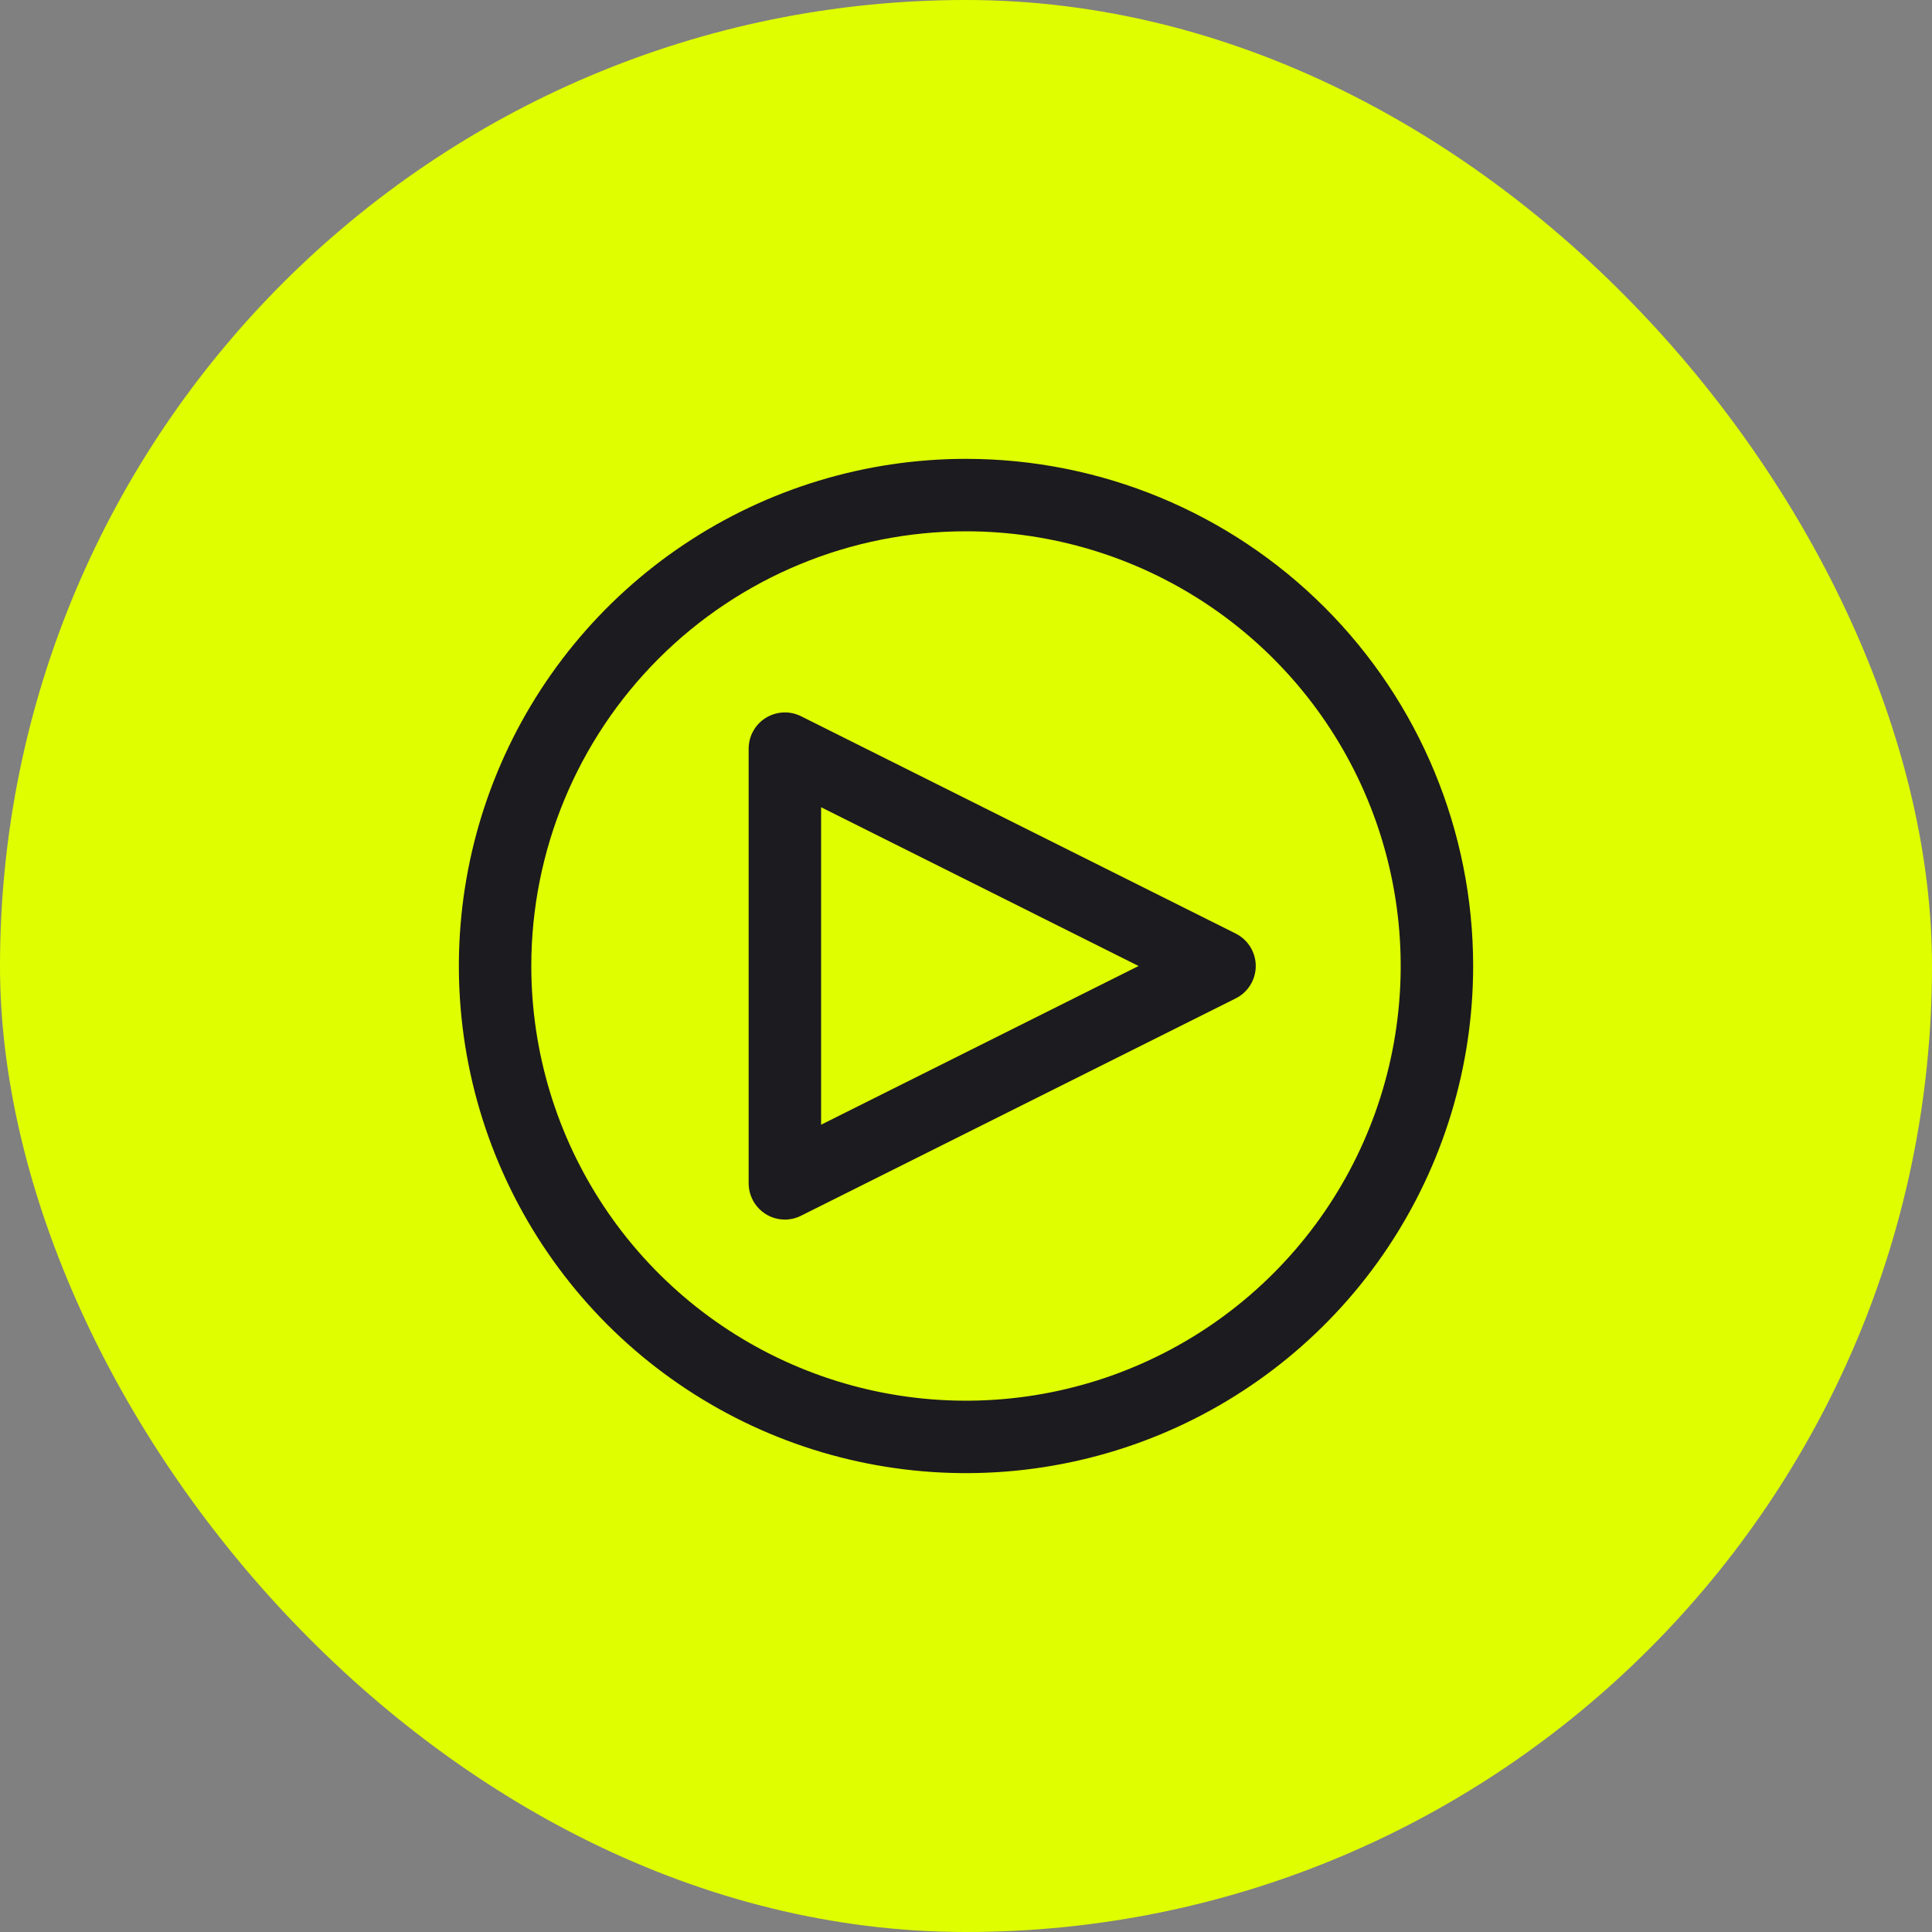 <svg width="40" height="40" viewBox="0 0 40 40" fill="none" xmlns="http://www.w3.org/2000/svg">
<rect x="0" y="0" width="40" height="40" fill="#808080" stroke="none"/>
<rect width="40" height="40" rx="20" fill="#DFFF00"/>
<path d="M16.25 25.25C16.051 25.25 15.86 25.171 15.72 25.03C15.579 24.889 15.5 24.698 15.5 24.5V15.5C15.5 15.372 15.533 15.246 15.595 15.135C15.657 15.023 15.747 14.929 15.856 14.862C15.964 14.795 16.089 14.757 16.216 14.751C16.344 14.745 16.471 14.772 16.585 14.829L25.585 19.329C25.71 19.392 25.814 19.487 25.887 19.606C25.96 19.724 25.999 19.86 25.999 20C25.999 20.139 25.96 20.275 25.887 20.394C25.814 20.512 25.71 20.608 25.585 20.67L16.585 25.17C16.481 25.222 16.366 25.25 16.25 25.25ZM17 16.713V23.286L23.573 20L17 16.713Z" fill="#1C1B1F"/>
<path d="M20 11C21.78 11 23.52 11.528 25 12.517C26.48 13.506 27.634 14.911 28.315 16.556C28.996 18.2 29.174 20.01 28.827 21.756C28.48 23.502 27.623 25.105 26.364 26.364C25.105 27.623 23.502 28.48 21.756 28.827C20.01 29.174 18.2 28.996 16.556 28.315C14.911 27.634 13.506 26.48 12.517 25C11.528 23.52 11 21.78 11 20C11 17.613 11.948 15.324 13.636 13.636C15.324 11.948 17.613 11 20 11ZM20 9.5C17.923 9.5 15.893 10.116 14.166 11.27C12.44 12.423 11.094 14.063 10.299 15.982C9.505 17.9 9.297 20.012 9.702 22.048C10.107 24.085 11.107 25.956 12.575 27.425C14.044 28.893 15.915 29.893 17.952 30.298C19.988 30.703 22.1 30.495 24.018 29.701C25.937 28.906 27.577 27.56 28.73 25.834C29.884 24.107 30.5 22.077 30.5 20C30.5 17.215 29.394 14.544 27.425 12.575C25.456 10.606 22.785 9.5 20 9.5Z" fill="#1C1B1F"/>
</svg>
